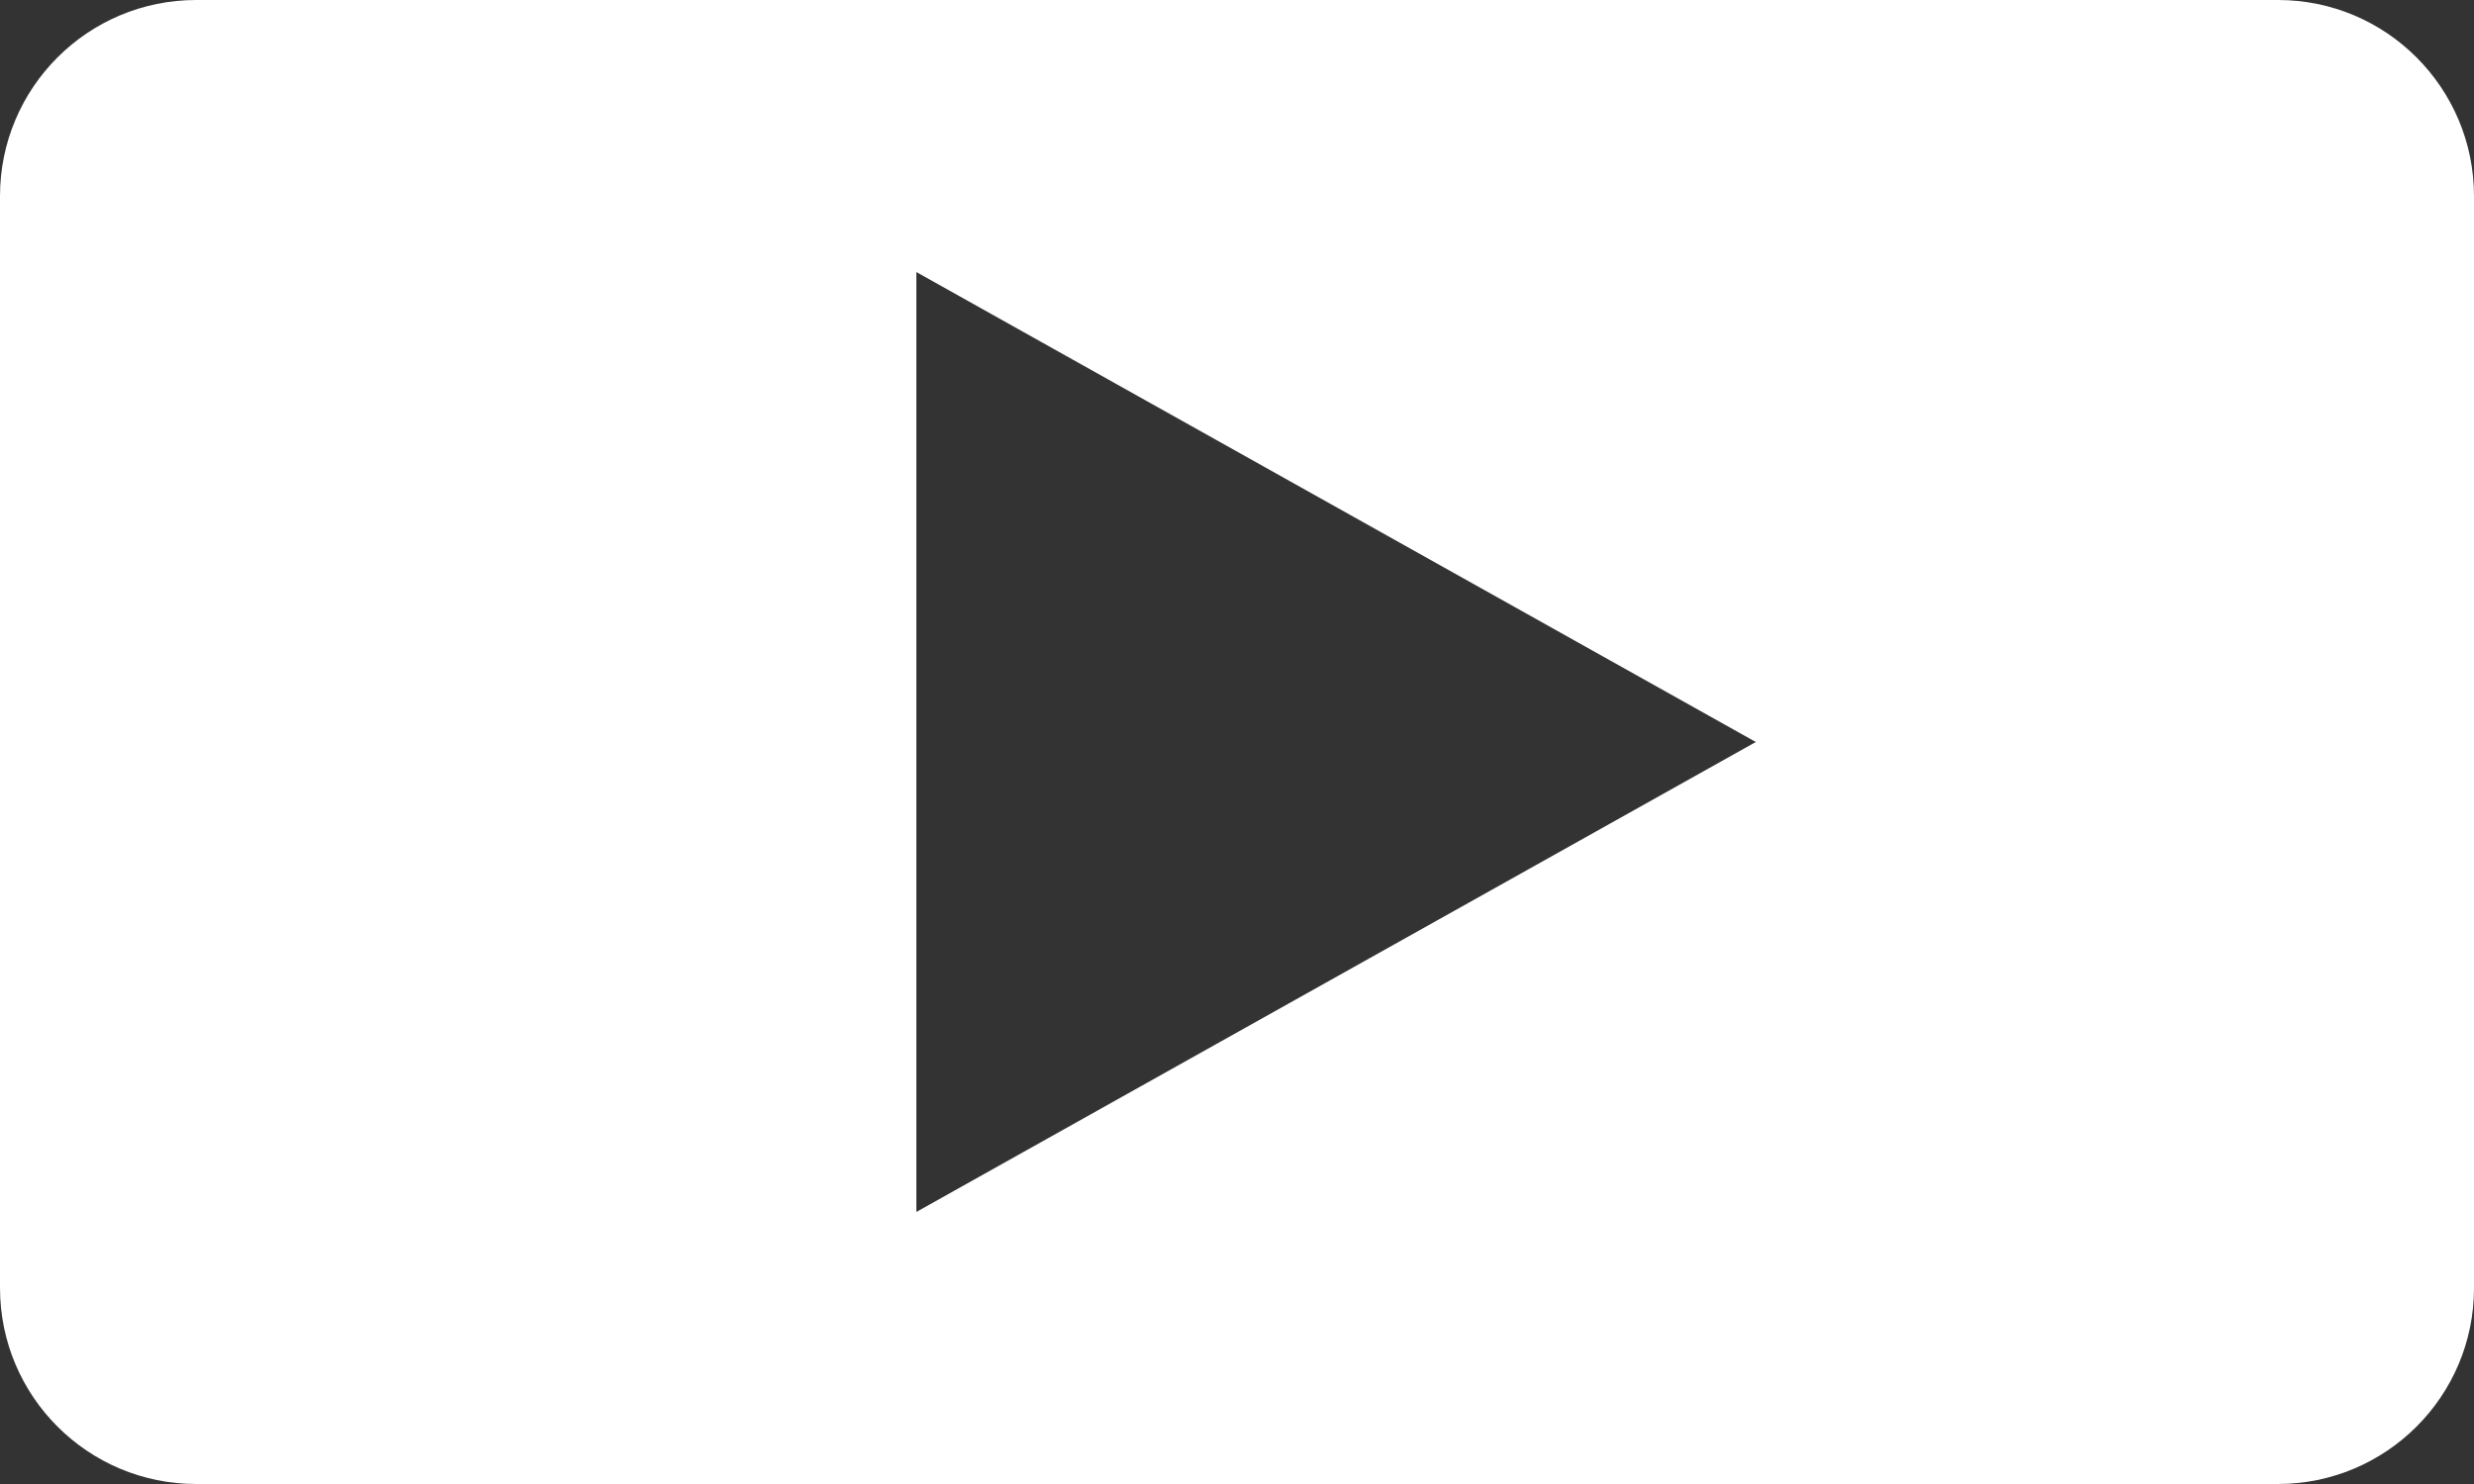 <?xml version="1.0" encoding="utf-8"?>
<svg version="1.1" id="Layer_1" xmlns="http://www.w3.org/2000/svg" xmlns:xlink="http://www.w3.org/1999/xlink" x="0px" y="0px"
	 viewBox="0 0 100 60" style="enable-background:new 0 0 100 60;" xml:space="preserve">
<rect x="0" y="0" width="100" height="60" fill="#333333" stroke="none"/>
<path fill="#ffffff" class="st0" d="M92.07,60H7.93C3.55,60,0,56.45,0,52.07V7.93C0,3.55,3.55,0,7.93,0h84.15C96.45,0,100,3.55,100,7.93v44.15
	C100,56.45,96.45,60,92.07,60z M37.04,11v38l33.93-19L37.04,11z"/>
</svg>
